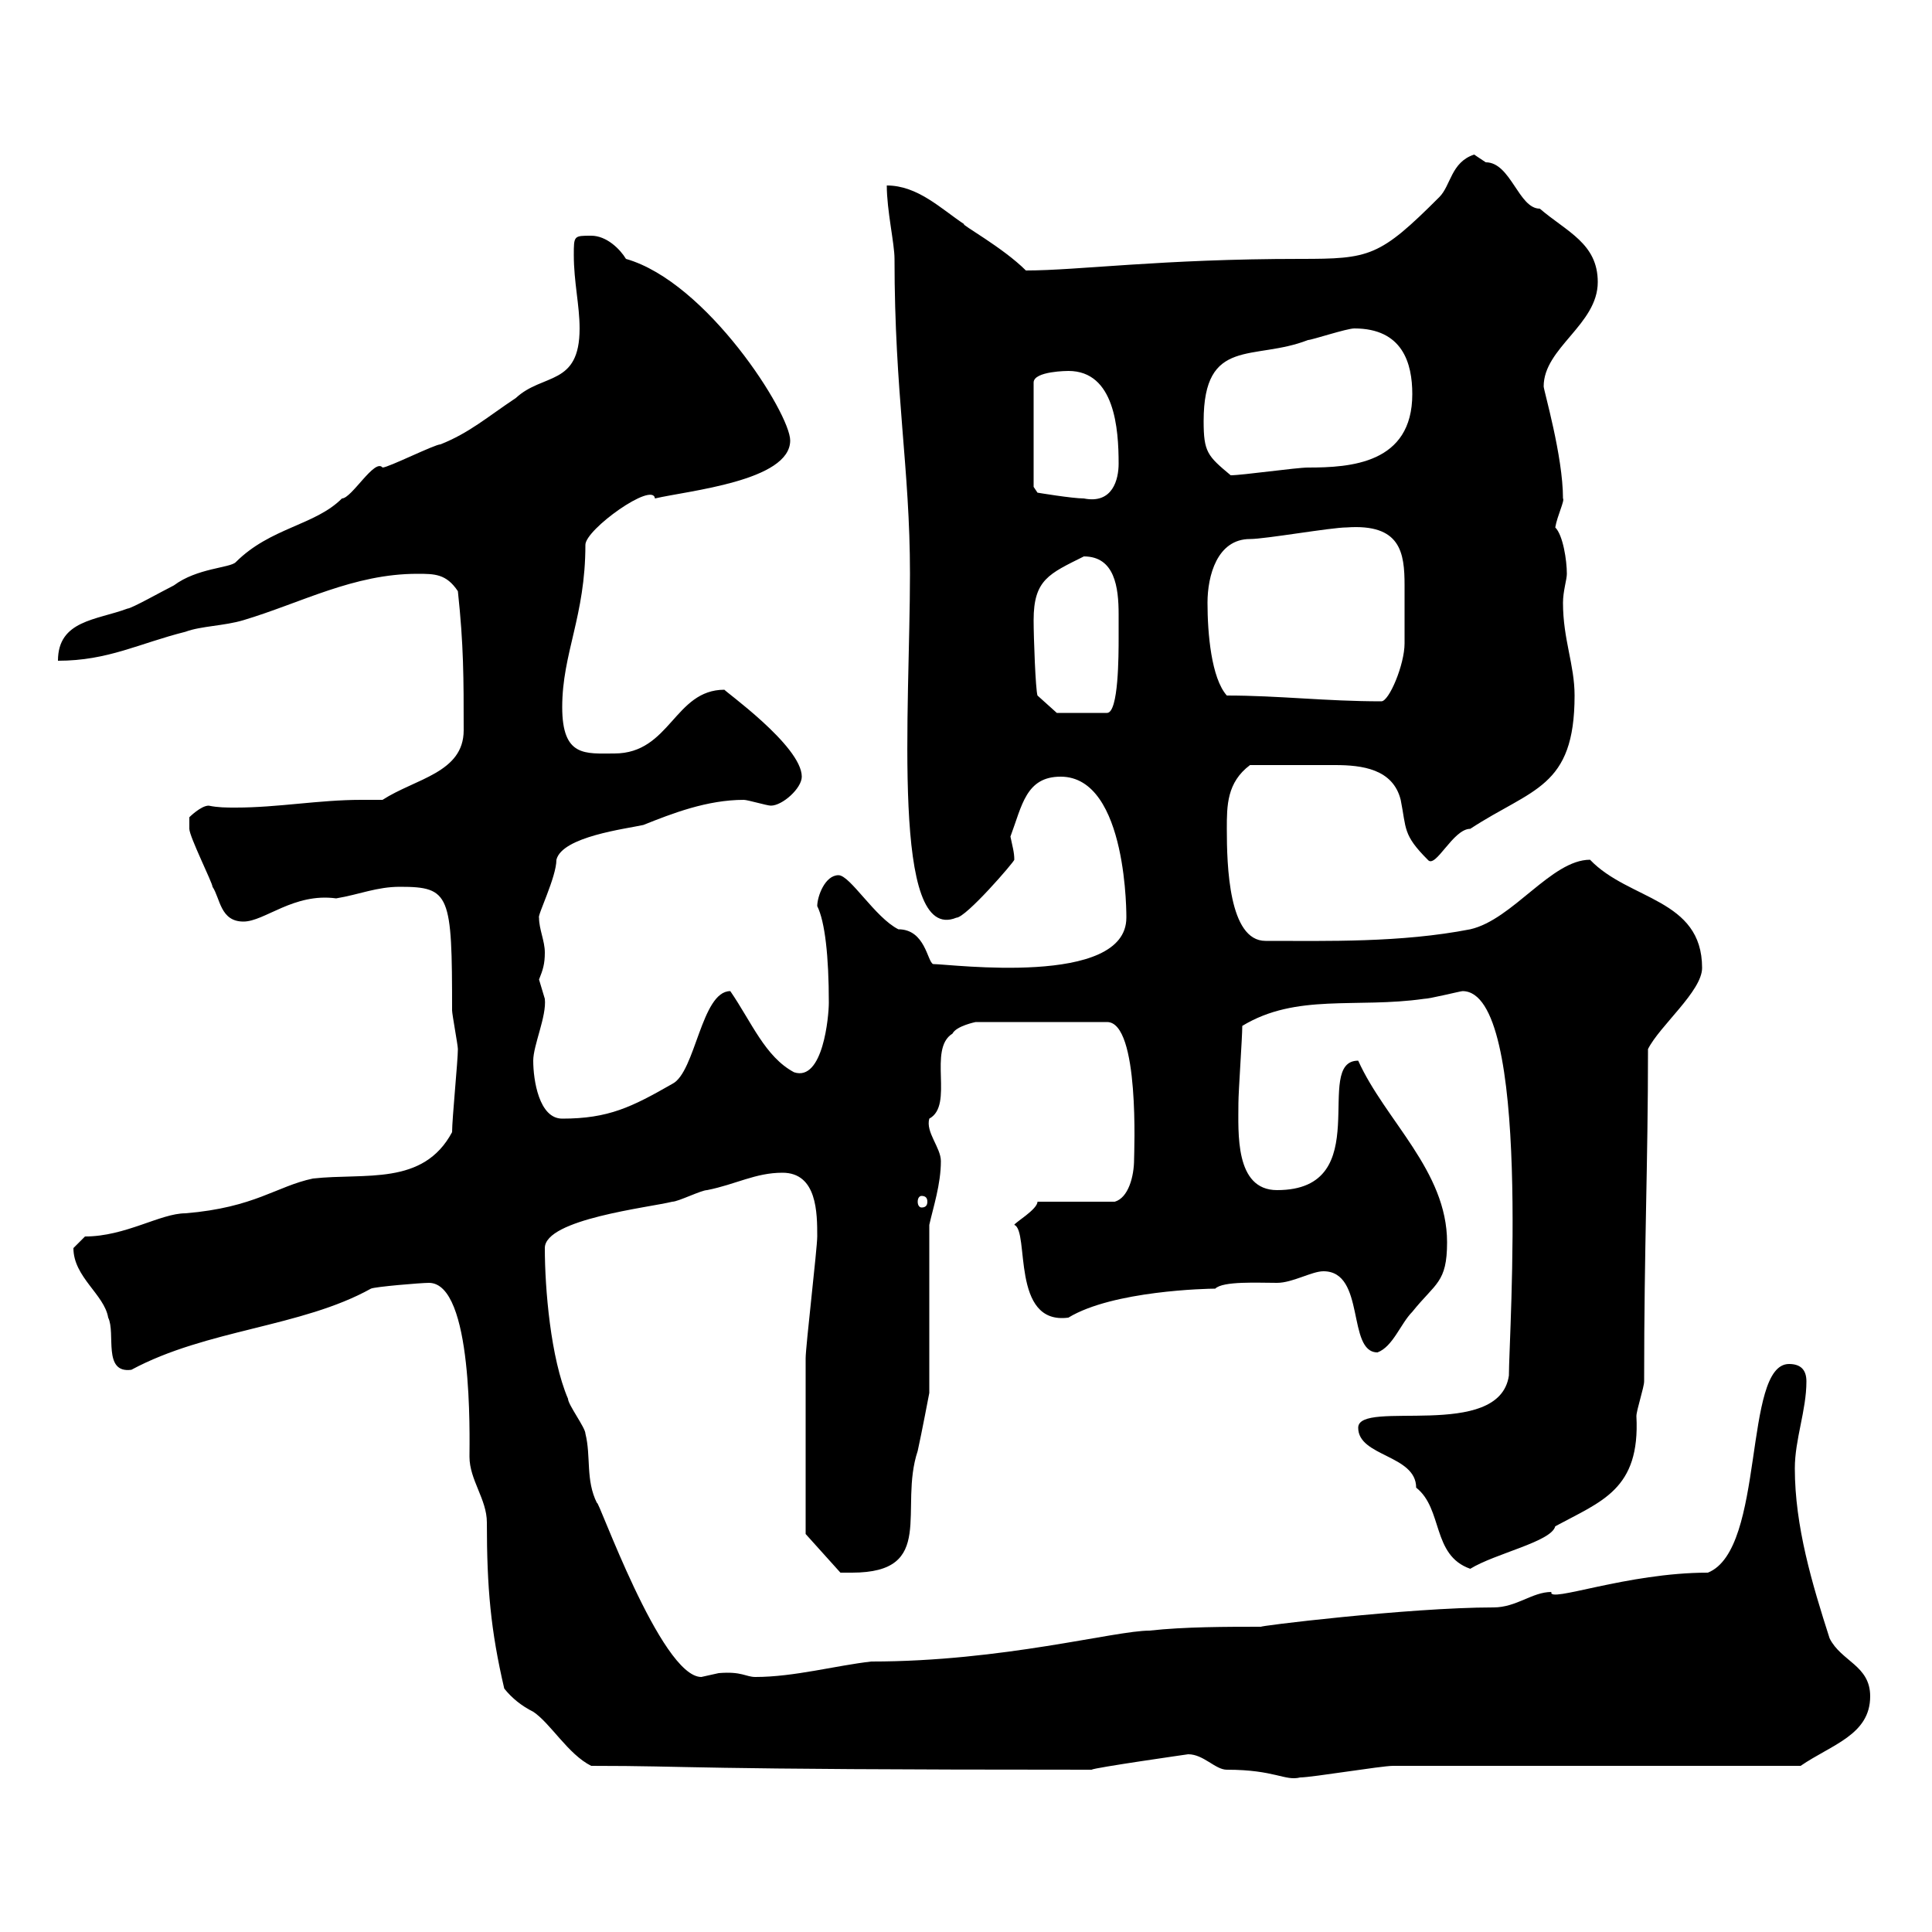 <svg xmlns="http://www.w3.org/2000/svg" xmlns:xlink="http://www.w3.org/1999/xlink" width="300" height="300"><path d="M184.50 272.40C186.90 272.40 188.70 274.80 190.50 274.80C198 274.80 199.50 276.60 201.90 276C203.70 276 214.50 274.20 216.30 274.20L279.60 274.20C284.40 270.90 290.40 269.40 290.40 263.40C290.40 258.60 285.90 258 284.10 254.40C281.40 246 278.70 237 278.70 228C278.70 223.50 280.50 219 280.50 214.50C280.50 212.70 279.60 211.80 277.80 211.80C270.60 211.80 274.20 240.60 265.20 244.20C252.60 244.20 240.30 249 240.90 247.20C237.90 247.20 235.50 249.60 231.90 249.60C218.70 249.60 194.40 252.60 195.90 252.60C190.50 252.60 183.90 252.60 178.50 253.20C173.10 253.20 155.70 258 135.30 258C129.90 258.60 123.30 260.40 117.30 260.40C115.80 260.40 115.20 259.50 111.60 259.80C111.60 259.80 108.90 260.40 108.90 260.40C102.60 260.40 92.70 232.20 92.70 233.40C90.90 229.80 91.80 226.20 90.90 222.60C90.90 221.70 88.20 218.10 88.20 217.20C85.50 210.90 84.60 200.10 84.60 193.80C84.60 189.30 100.80 187.50 104.40 186.60C105.30 186.60 108.90 184.80 109.80 184.80C114.30 183.90 117.30 182.10 121.50 182.10C126.90 182.10 126.90 188.40 126.90 192C126.90 193.80 125.10 209.10 125.10 210.90C125.10 217.20 125.10 233.40 125.10 238.20L130.50 244.20C130.50 244.20 131.70 244.20 132.30 244.20C145.50 244.20 139.50 234.30 142.50 225.30C143.10 222.60 144.30 216.30 144.30 216.30L144.30 190.20C144.90 187.50 146.10 183.90 146.10 180.30C146.10 178.20 143.70 175.80 144.30 173.70C148.20 171.60 144 162.90 147.90 160.50C148.50 159.30 151.50 158.70 151.50 158.70L171.90 158.70C177 158.70 176.10 179.10 176.10 180C176.10 182.70 175.20 186 173.10 186.60L161.10 186.60C161.10 187.80 157.50 189.90 157.50 190.20C159.90 191.10 156.90 205.80 165.90 204.60C172.80 200.40 187.50 200.10 188.70 200.10C189.90 198.90 195.30 199.20 198.30 199.20C200.70 199.20 203.70 197.40 205.50 197.40C212.10 197.40 209.10 210 213.90 210C216.30 209.10 217.50 205.50 219.30 203.70C222.90 199.20 224.70 199.20 224.70 192.90C224.70 181.80 215.10 174 210.90 164.70C203.70 164.70 213.90 184.80 198.30 184.80C191.70 184.80 192.30 175.80 192.30 171.30C192.30 169.50 192.90 161.10 192.90 159.30C201.30 154.20 210.60 156.60 221.10 155.10C222 155.10 226.80 153.90 227.10 153.90C237.90 153.90 234.30 207.30 234.30 213.60C232.80 223.80 210.90 217.20 210.90 221.70C210.90 226.20 219.90 225.90 219.90 231C224.10 234.30 222.30 241.50 228.30 243.60C232.20 241.20 240.90 239.40 241.50 237C248.70 233.10 254.70 231.30 254.10 219.90C254.10 219 255.30 215.40 255.30 214.50C255.30 193.20 255.90 181.20 255.90 162.90C257.70 159.30 264.30 153.90 264.30 150.30C264.30 139.50 252.90 139.80 246.90 133.50C240.90 133.50 234.90 142.80 228.30 144.30C217.50 146.40 206.10 146.10 196.50 146.10C190.80 146.10 190.50 134.40 190.50 128.70C190.50 125.10 190.50 121.50 194.10 118.80C197.10 118.80 202.50 118.80 207.30 118.80C211.50 118.80 216.30 119.40 217.50 124.20C218.40 128.70 217.80 129.60 221.70 133.50C222.90 135 225.60 128.70 228.30 128.70C237.90 122.40 244.50 122.40 244.50 108C244.50 103.20 242.70 99.30 242.70 93.60C242.70 91.80 243.30 90 243.30 89.10C243.30 87 242.70 83.10 241.50 81.90C241.80 80.10 243 77.70 242.70 77.40C242.70 70.80 239.70 60.60 239.70 60C239.70 54 248.10 50.40 248.10 43.80C248.10 37.80 243.30 36 239.10 32.40C235.80 32.40 234.60 25.20 230.70 25.20C230.70 25.20 228.90 24 228.90 24C225.30 25.20 225.30 28.80 223.50 30.60C214.20 39.90 212.70 40.20 201.90 40.20C180.30 40.20 167.40 42 159.30 42C155.70 38.40 149.10 34.80 149.70 34.80C146.10 32.40 142.50 28.80 137.70 28.80C137.70 32.70 138.90 37.80 138.90 40.20C138.90 61.20 141.30 72.60 141.30 89.10C141.30 110.10 138.30 146.70 148.50 142.50C150 142.50 157.50 133.80 157.50 133.50C157.50 132.30 157.20 131.40 156.90 129.90C158.70 125.10 159.30 120.60 164.70 120.60C175.20 120.60 174.90 142.80 174.90 142.50C174.90 153.30 147.60 149.70 144.90 149.70C144 149.40 143.70 144.30 139.50 144.30C135.90 142.50 132 135.90 130.20 135.90C128.10 135.90 126.90 139.20 126.90 140.70C128.10 143.10 128.70 148.50 128.70 155.70C128.70 157.80 127.80 168 123.30 166.50C118.80 164.10 116.70 158.70 113.40 153.90C108.90 153.90 108 166.50 104.40 168.30C98.10 171.90 94.50 173.70 87.30 173.70C83.70 173.70 82.80 167.70 82.80 164.70C82.80 162.30 84.90 157.80 84.60 155.10C84.60 155.10 83.70 152.10 83.70 152.10C84.30 150.60 84.60 149.70 84.60 147.90C84.60 146.10 83.70 144.30 83.70 142.50C83.40 142.20 86.40 136.20 86.40 133.50C87.30 129.90 97.20 128.70 99.90 128.10C104.40 126.30 109.80 124.20 115.50 124.20C116.10 124.20 119.10 125.10 119.70 125.10C121.50 125.10 124.50 122.40 124.50 120.60C124.50 115.80 112.20 107.10 112.50 107.10C104.70 107.10 104.10 117 95.40 117C90.90 117 87.30 117.60 87.30 109.80C87.30 101.40 90.90 95.70 90.90 84.60C90.90 82.20 101.40 74.70 101.70 77.40C106.80 76.20 122.70 74.70 122.70 68.40C122.70 64.20 109.80 43.80 97.20 40.20C96.30 38.70 94.20 36.60 91.80 36.60C89.10 36.60 89.10 36.60 89.10 39.60C89.10 43.80 90 47.40 90 51C90 60 84.30 57.90 80.10 61.80C75.60 64.80 72.90 67.20 68.40 69C67.50 69 60.30 72.60 59.40 72.60C58.20 71.10 54.60 77.40 53.10 77.40C48.90 81.60 42 81.90 36.60 87.30C35.70 88.20 30.60 88.20 27 90.90C25.20 91.80 20.40 94.50 19.80 94.50C15 96.30 9 96.30 9 102.60C16.80 102.60 21.60 99.90 28.80 98.10C31.20 97.20 34.80 97.20 37.80 96.30C46.80 93.60 54.90 89.10 64.80 89.10C67.50 89.10 69.30 89.10 71.10 91.80C72 100.20 72 105.30 72 113.40C72 120 64.50 120.90 59.40 124.20C58.20 124.20 57.30 124.20 56.10 124.20C49.50 124.20 43.20 125.40 36.60 125.40C35.10 125.40 33.90 125.40 32.40 125.10C31.20 125.10 29.40 126.90 29.40 126.90C29.40 127.80 29.40 128.40 29.40 128.70C29.40 129.90 33 137.10 33 137.70C34.20 139.50 34.20 143.10 37.80 143.10C41.10 143.10 45.60 138.60 52.20 139.50C55.80 138.90 58.50 137.70 62.10 137.70C69.90 137.70 70.20 138.90 70.20 156.90C70.20 157.50 71.10 162.30 71.10 162.90C71.10 164.70 70.20 173.70 70.20 175.80C65.70 184.20 56.70 182.10 48.60 183C42.90 184.20 39.60 187.50 28.80 188.40C24.90 188.40 19.50 192 13.20 192C13.20 192 11.40 193.80 11.40 193.80C11.40 198.30 16.20 201 16.80 204.60C18 207 15.90 213.30 20.40 212.70C32.10 206.40 46.80 206.10 57.60 200.10C58.20 199.80 65.40 199.20 66.60 199.20C73.50 199.20 72.90 223.20 72.90 226.20C72.90 229.80 75.60 232.80 75.60 236.40C75.60 246.60 76.20 253.20 78.30 262.20C79.50 263.70 81 264.90 82.80 265.80C85.50 267.60 88.20 272.40 91.80 274.20C108.30 274.20 104.40 274.80 169.50 274.80C169.80 274.50 184.50 272.40 184.50 272.40ZM143.10 185.70C143.70 185.70 144 186 144 186.60C144 187.20 143.70 187.50 143.10 187.50C142.80 187.50 142.50 187.20 142.50 186.60C142.50 186 142.80 185.70 143.10 185.70ZM160.50 96.30C160.50 90 162.90 89.10 168.30 86.40C173.10 86.40 173.70 91.20 173.70 95.40C173.70 96.60 173.70 98.10 173.70 99C173.70 101.70 173.70 110.70 171.90 110.70L164.10 110.70L161.10 108C160.80 107.10 160.50 99 160.50 96.30ZM190.50 108C188.10 105.30 187.50 98.40 187.50 93.60C187.50 89.40 189 83.70 194.10 83.70C196.50 83.70 206.70 81.90 209.10 81.90C217.50 81.30 218.10 85.80 218.10 90.90C218.10 93.60 218.10 99 218.10 99.90C218.10 103.20 215.70 108.90 214.50 108.90C205.80 108.90 198.60 108 190.50 108ZM160.50 75.60L160.50 59.40C160.50 57.60 165.90 57.60 165.90 57.60C173.10 57.60 173.70 66.60 173.70 72C173.70 74.40 172.80 78.30 168.30 77.40C166.50 77.40 161.10 76.50 161.10 76.50ZM186.90 65.40C186.90 52.20 194.70 56.10 203.10 52.80C203.70 52.80 209.10 51 210.30 51C217.80 51 219.30 56.40 219.30 61.20C219.30 72 209.70 72.60 203.10 72.60C201.30 72.60 192.90 73.80 191.10 73.80C187.50 70.80 186.90 70.20 186.90 65.40Z"/></svg>